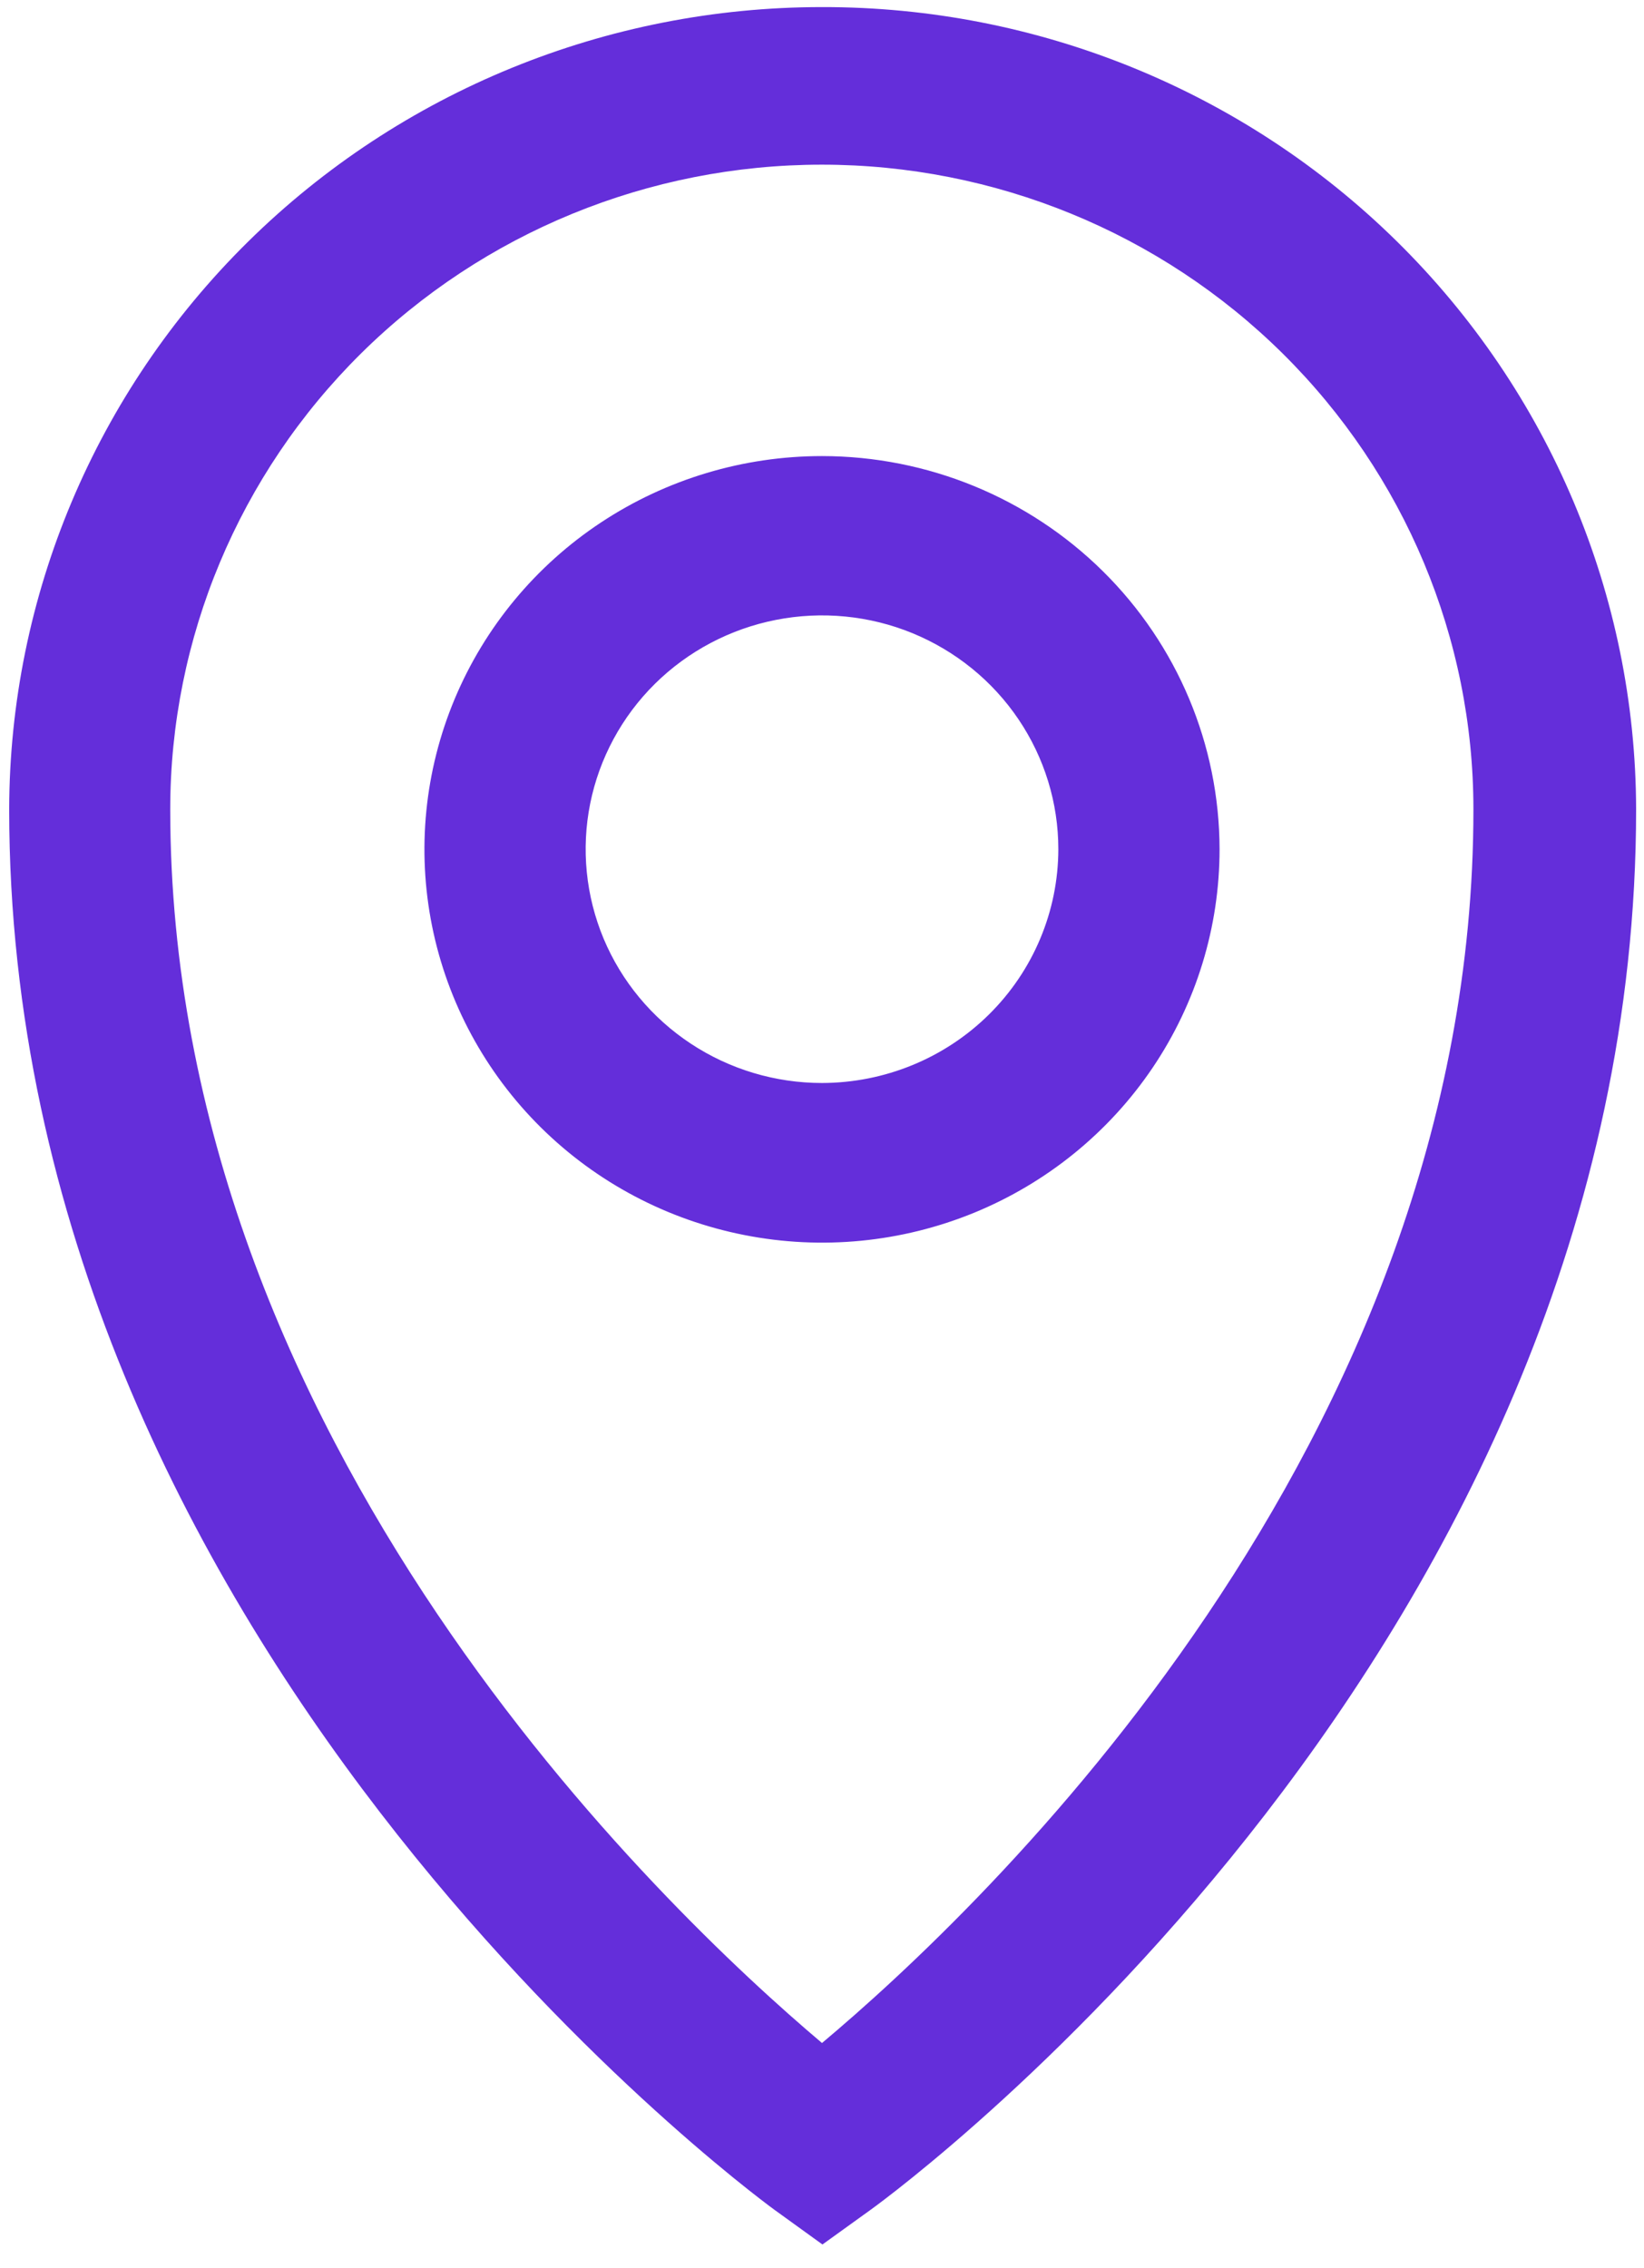 <svg width="29" height="40" viewBox="0 0 29 40" fill="none" xmlns="http://www.w3.org/2000/svg">
<path d="M14.5 8.043C13.113 8.043 11.757 8.45 10.604 9.212C9.45 9.974 8.552 11.058 8.021 12.325C7.49 13.593 7.351 14.987 7.622 16.333C7.893 17.678 8.561 18.914 9.542 19.884C10.523 20.854 11.773 21.514 13.134 21.781C14.494 22.049 15.904 21.911 17.186 21.386C18.467 20.86 19.562 19.971 20.332 18.83C21.102 17.689 21.513 16.348 21.513 14.976C21.51 13.137 20.771 11.375 19.456 10.075C18.141 8.775 16.359 8.044 14.5 8.043V8.043ZM14.5 19.099C13.675 19.099 12.869 18.857 12.184 18.404C11.498 17.951 10.964 17.307 10.648 16.554C10.333 15.8 10.25 14.971 10.411 14.171C10.572 13.372 10.969 12.637 11.552 12.06C12.135 11.484 12.878 11.091 13.687 10.932C14.495 10.773 15.334 10.854 16.095 11.166C16.857 11.479 17.508 12.007 17.966 12.685C18.424 13.363 18.669 14.16 18.669 14.976C18.667 16.069 18.228 17.117 17.446 17.89C16.665 18.663 15.605 19.097 14.5 19.099V19.099Z" fill="#642EDA"/>
<path d="M14.5 0.125C10.703 0.124 7.061 1.613 4.373 4.265C1.685 6.916 0.171 10.514 0.162 14.269C0.162 28.919 13.104 38.561 13.655 38.966L14.508 39.582L15.361 38.968C15.913 38.569 28.861 29.012 28.861 14.269C28.852 10.51 27.334 6.909 24.641 4.257C21.948 1.604 18.3 0.118 14.5 0.125V0.125ZM14.5 36.029C11.716 33.678 3.003 25.432 3.003 14.272C3.003 11.257 4.214 8.365 6.369 6.233C8.525 4.101 11.448 2.904 14.497 2.904C17.546 2.904 20.469 4.101 22.625 6.233C24.78 8.365 25.991 11.257 25.991 14.272C25.994 25.497 17.287 33.692 14.5 36.029Z" fill="#642EDA"/>
</svg>
